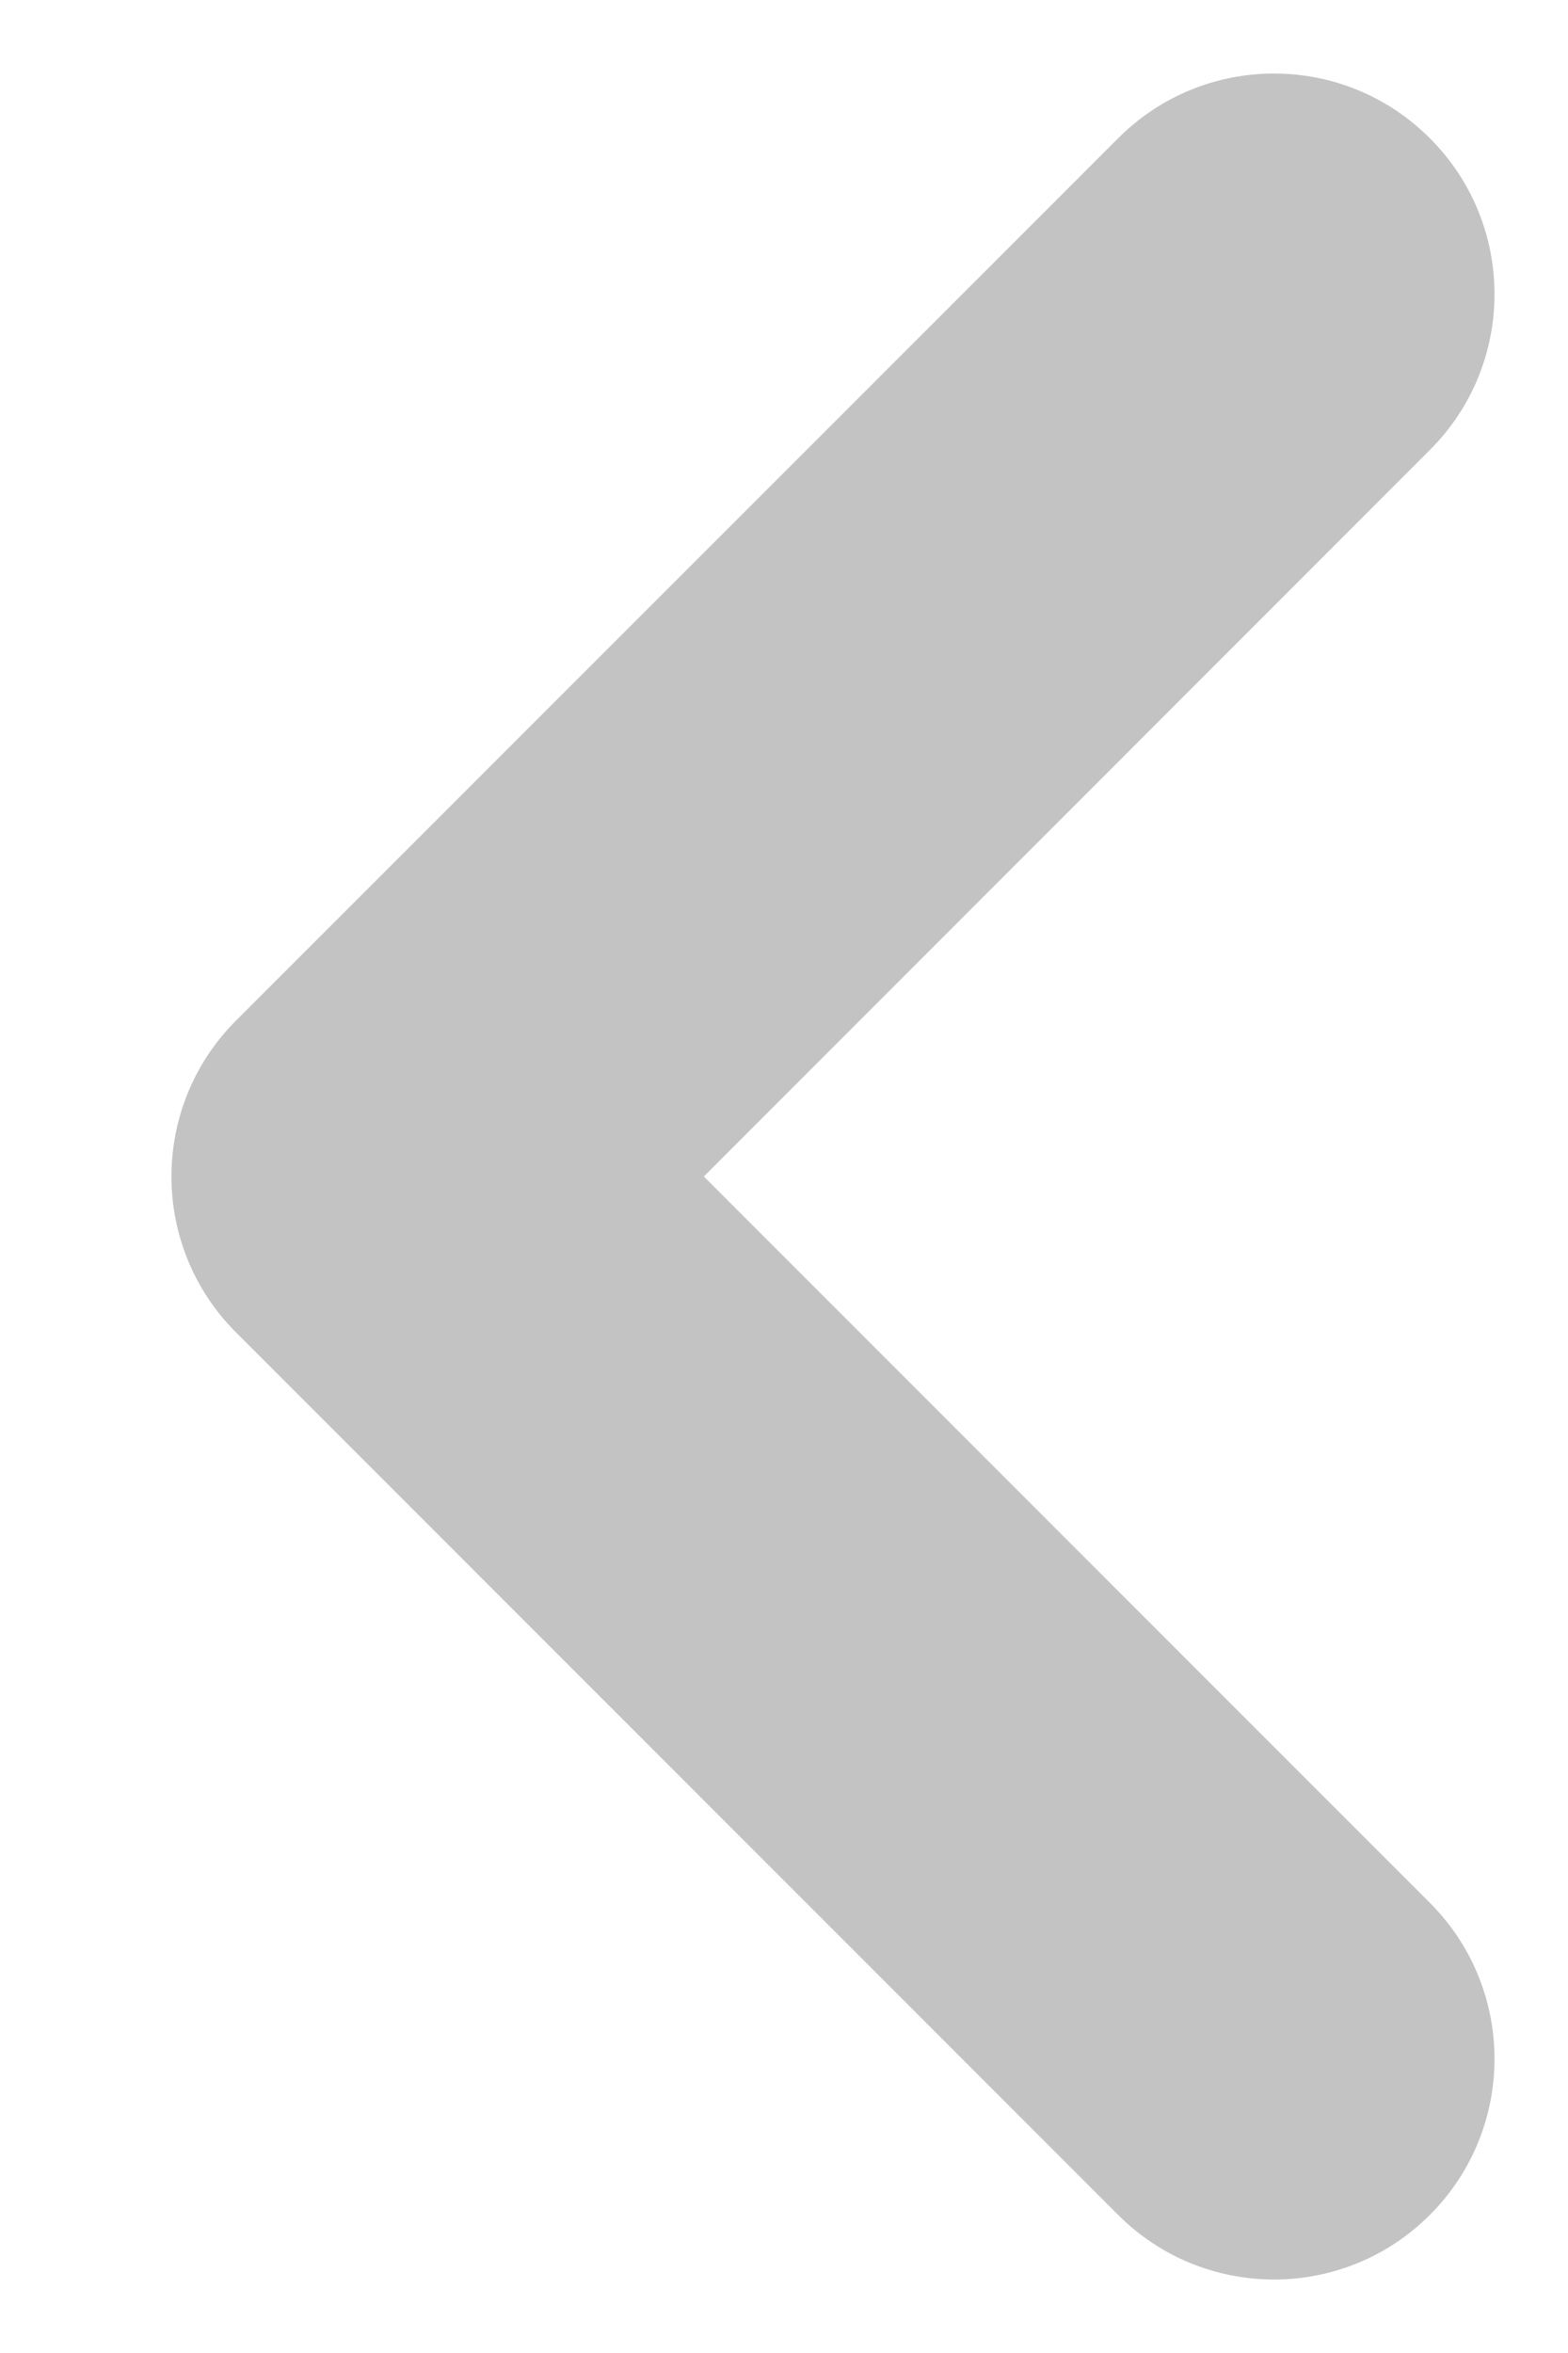 <svg width="8" height="12" viewBox="0 0 8 12" fill="none" xmlns="http://www.w3.org/2000/svg">
<path fill-rule="evenodd" clip-rule="evenodd" d="M7.295 11.296C7.735 10.856 7.735 10.144 7.295 9.704L3.591 6L7.295 2.295C7.735 1.856 7.735 1.144 7.295 0.705C6.856 0.265 6.144 0.265 5.705 0.705L1.204 5.205C0.765 5.644 0.765 6.356 1.204 6.795L5.705 11.296C6.144 11.735 6.856 11.735 7.295 11.296Z" fill="#C3C3C3"/>
</svg>

